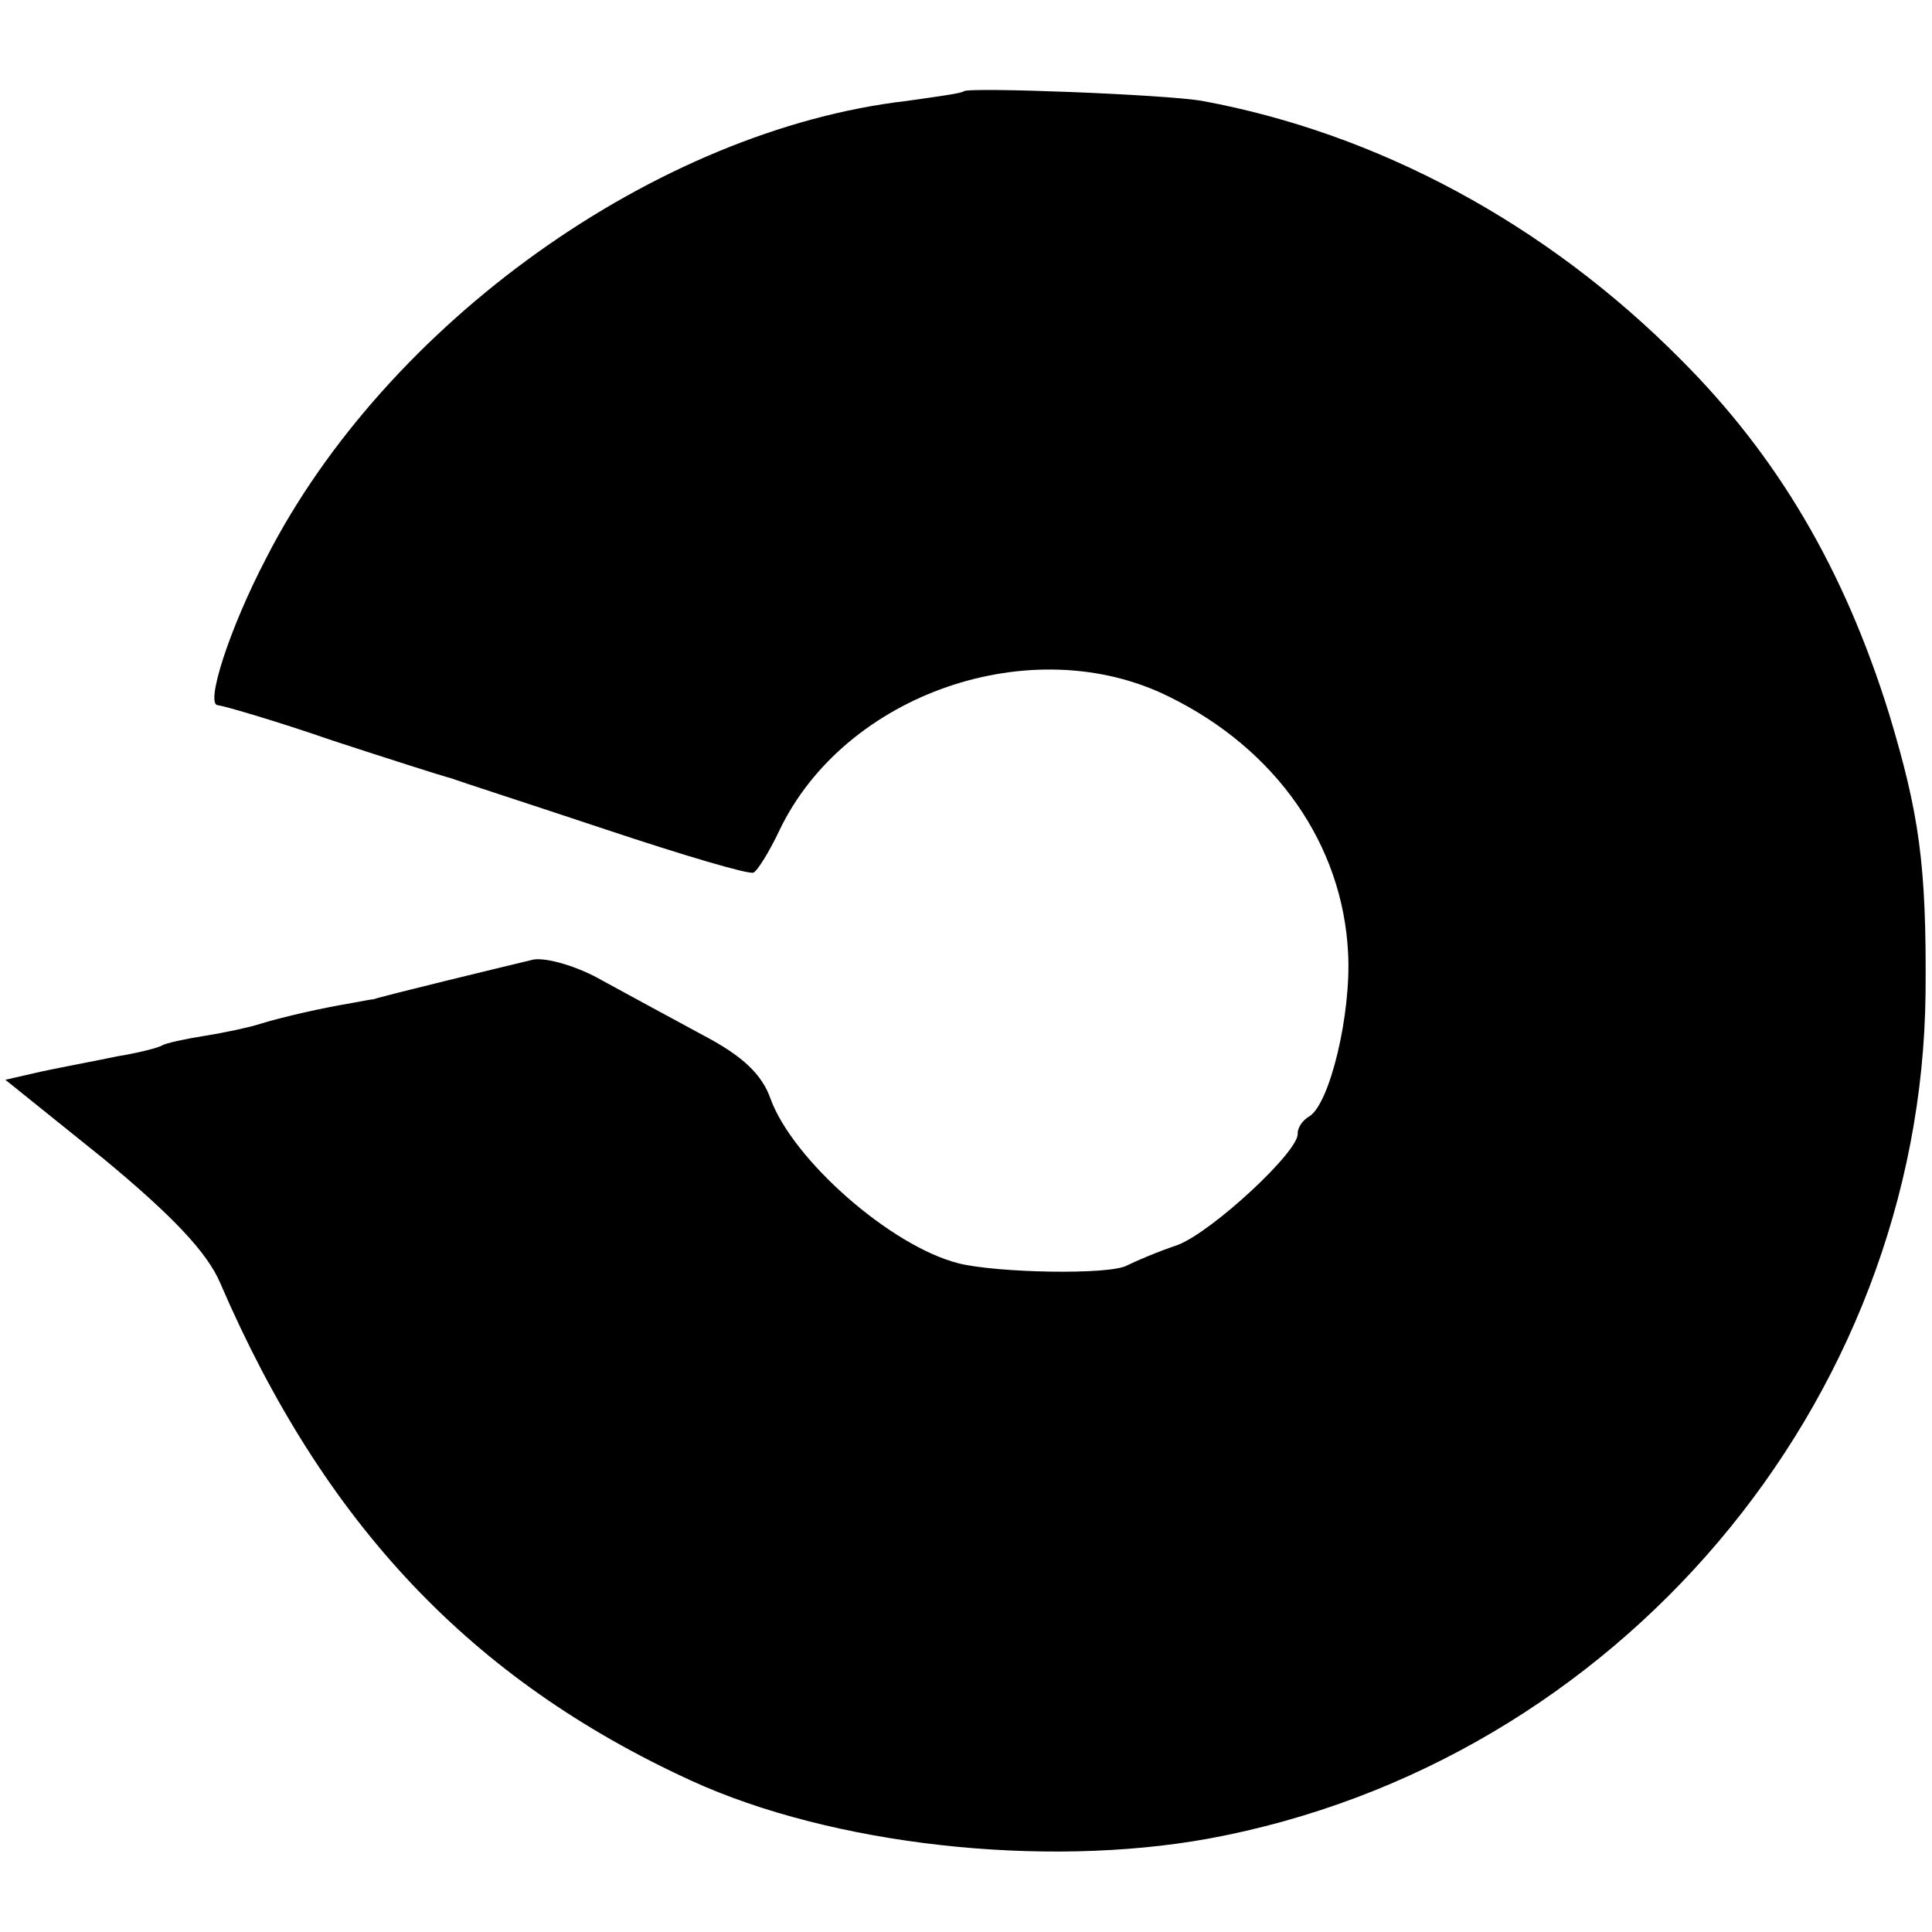 <?xml version="1.0" standalone="no"?>
<!DOCTYPE svg PUBLIC "-//W3C//DTD SVG 20010904//EN"
 "http://www.w3.org/TR/2001/REC-SVG-20010904/DTD/svg10.dtd">
<svg version="1.0" xmlns="http://www.w3.org/2000/svg"
 width="180pt" height="180pt" viewBox="0 0 180 180"
 preserveAspectRatio="xMidYMid meet">
<g transform="translate(0,180) scale(0.1,-0.1)"
fill="#000000" stroke="none">
<path d="M898 1715 c-2 -2 -25 -5 -53 -9 -233 -27 -485 -207 -597 -426 -35
-67 -57 -137 -45 -137 7 -1 55 -15 107 -33 52 -17 102 -33 110 -35 8 -3 73
-24 145 -48 72 -24 133 -42 137 -40 4 2 15 20 24 39 61 128 236 188 363 125
100 -49 162 -138 167 -239 3 -57 -17 -140 -36 -152 -7 -4 -11 -11 -11 -16 2
-16 -80 -92 -112 -104 -18 -6 -39 -15 -47 -19 -16 -9 -121 -7 -157 2 -63 16
-154 96 -175 153 -8 23 -26 40 -62 59 -28 15 -70 38 -94 51 -24 14 -53 22 -65
20 -25 -6 -141 -34 -149 -37 -2 0 -12 -2 -23 -4 -24 -4 -60 -12 -83 -19 -9 -3
-32 -8 -51 -11 -19 -3 -37 -7 -40 -9 -3 -2 -22 -7 -41 -10 -19 -4 -51 -10 -70
-14 l-35 -8 92 -74 c64 -53 96 -87 108 -115 97 -225 234 -370 439 -464 131
-60 328 -82 482 -54 380 70 664 405 668 788 1 120 -6 167 -34 260 -42 135
-104 240 -194 330 -126 127 -283 211 -446 241 -34 6 -217 13 -222 9z"/>
</g>
</svg>
